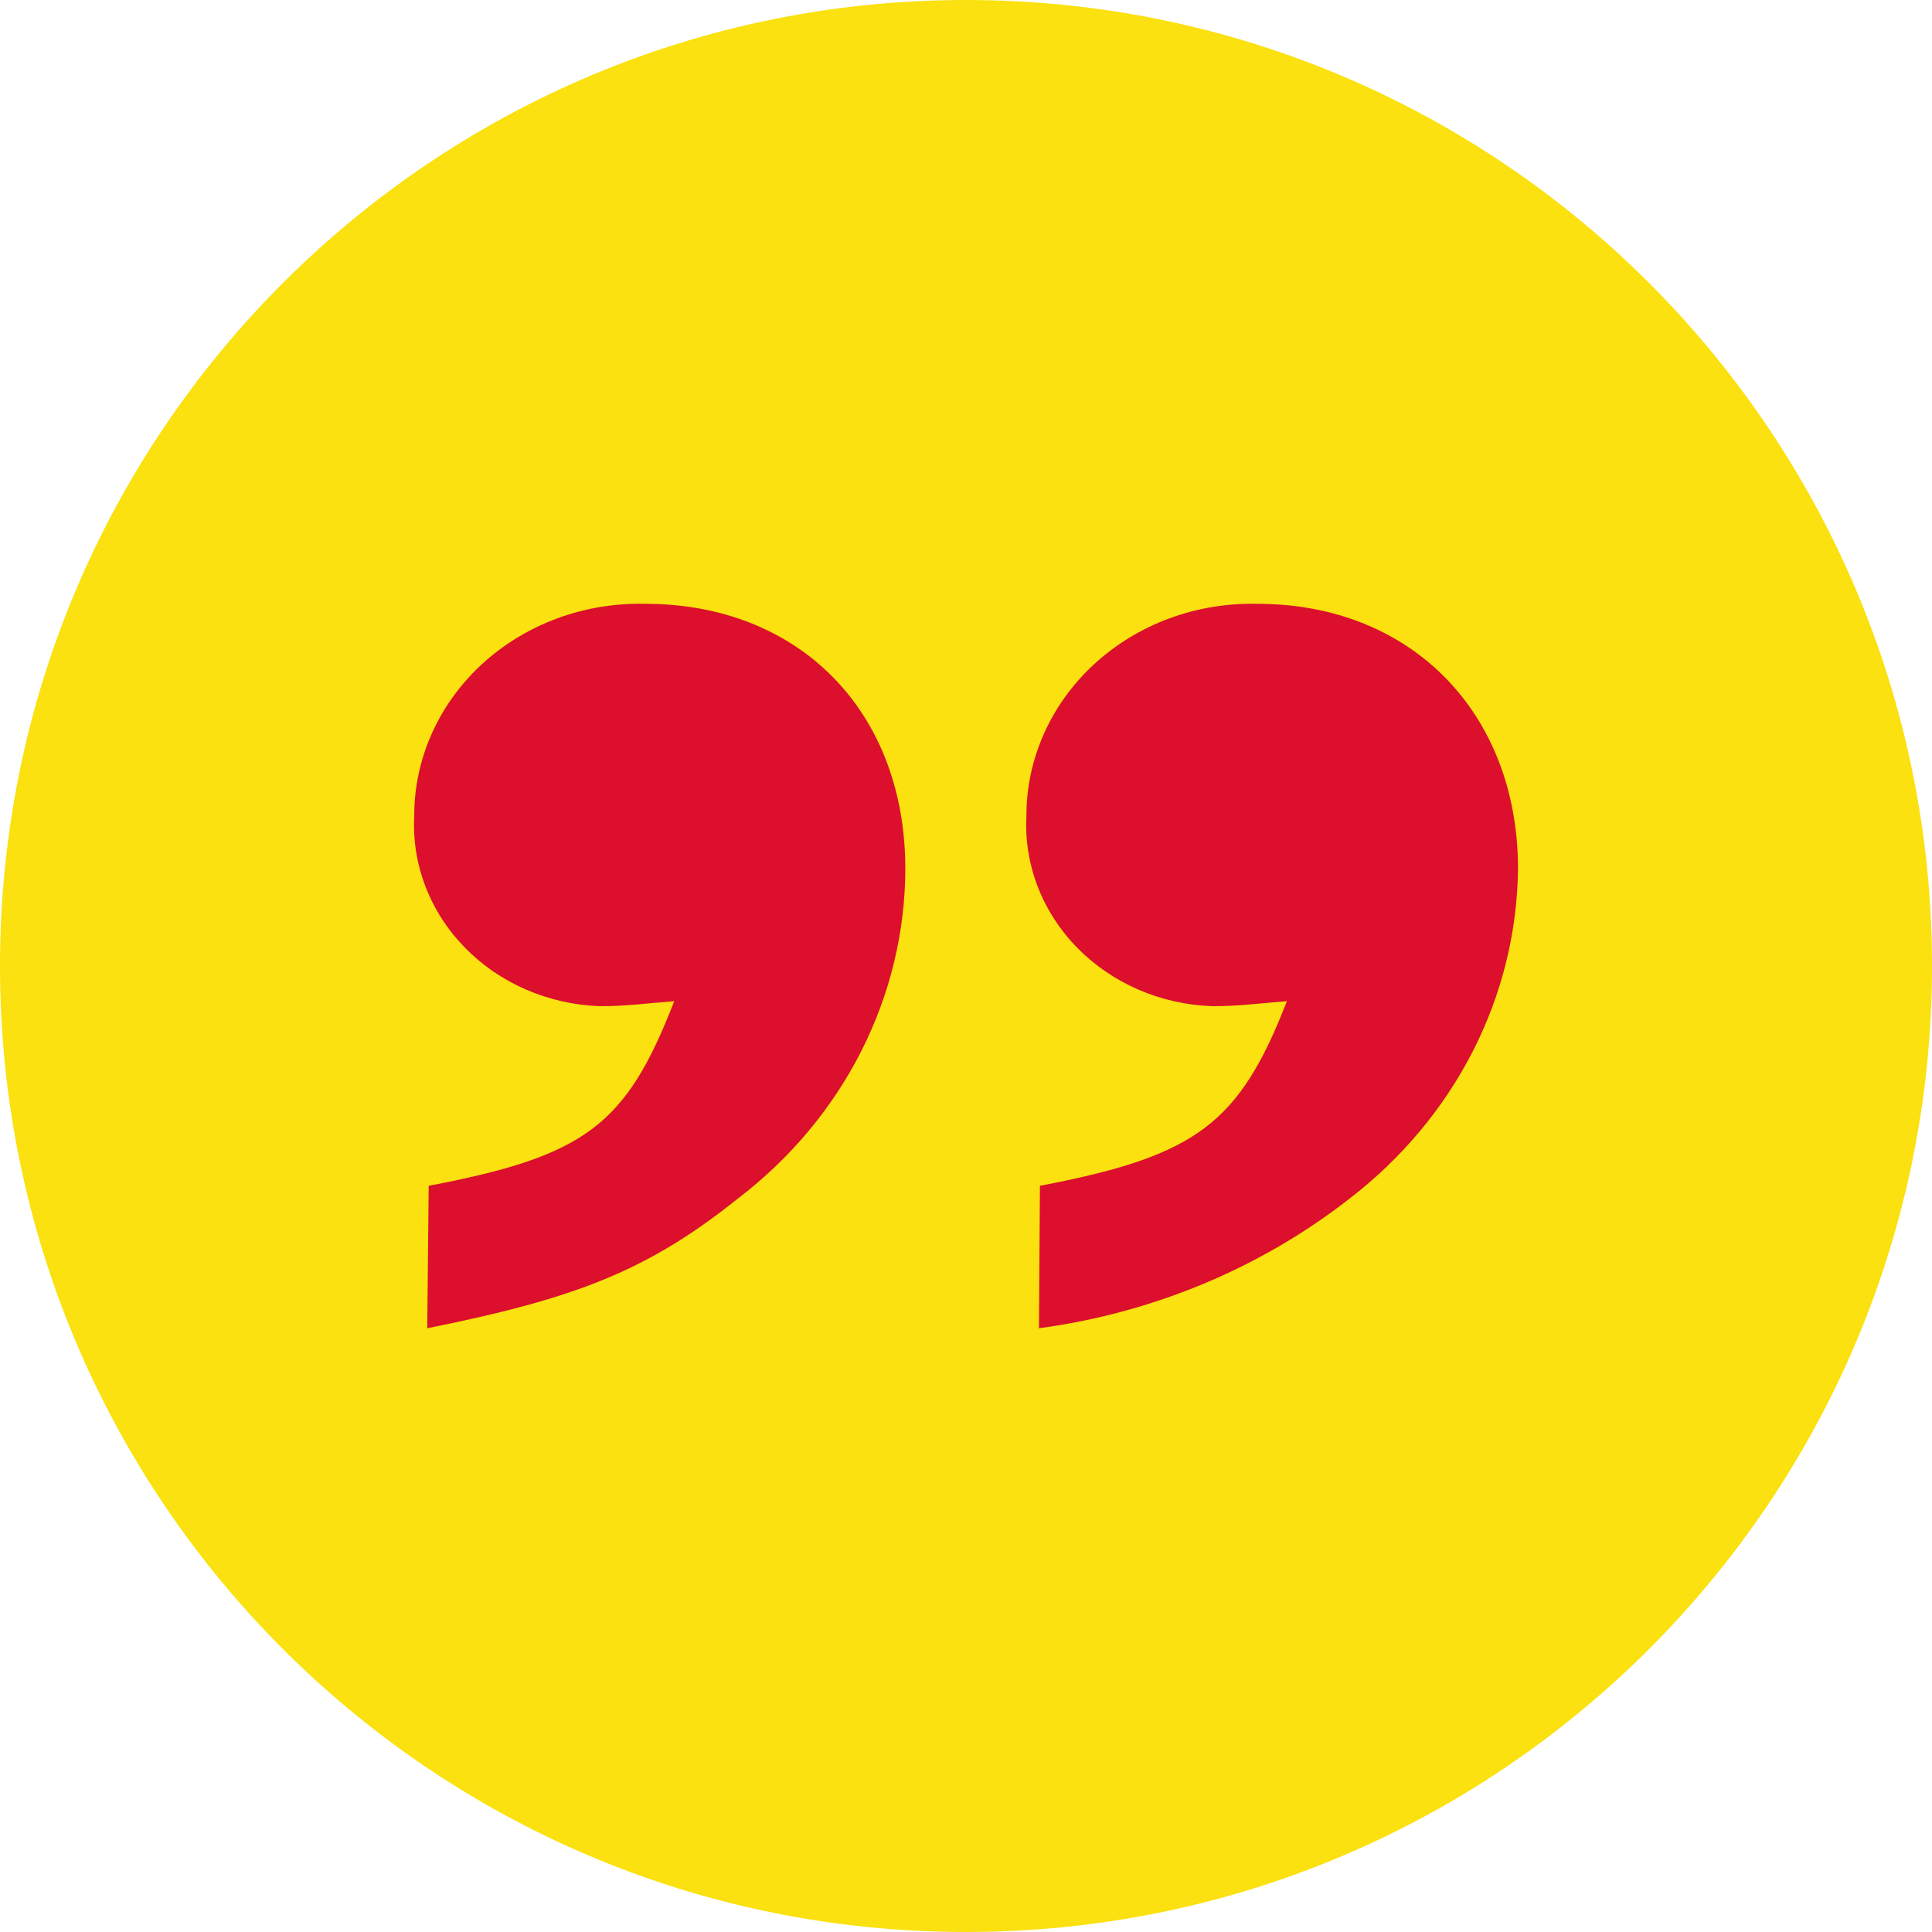 <svg width="56" height="56" viewBox="0 0 56 56" fill="none" xmlns="http://www.w3.org/2000/svg">
<path d="M0 28C0 12.536 12.536 0 28 0C43.464 0 56 12.536 56 28C56 43.464 43.464 56 28 56C12.536 56 0 43.464 0 28Z" fill="#FAE10F"/>
<path d="M12.426 34.371C16.971 33.504 18.145 32.623 19.543 29.02C18.704 29.086 18.145 29.165 17.39 29.165C16.65 29.139 15.924 28.976 15.251 28.685C14.579 28.394 13.975 27.98 13.475 27.467C12.974 26.955 12.586 26.354 12.334 25.7C12.082 25.045 11.971 24.351 12.007 23.655C12.004 22.835 12.177 22.022 12.515 21.265C12.853 20.508 13.349 19.822 13.973 19.248C14.598 18.675 15.338 18.224 16.151 17.924C16.963 17.625 17.832 17.481 18.704 17.502C23.165 17.502 26.241 20.618 26.241 25.181C26.238 27.013 25.8 28.821 24.961 30.474C24.122 32.128 22.901 33.585 21.389 34.74C18.774 36.83 16.705 37.632 12.384 38.5L12.426 34.371ZM30.143 34.371C34.687 33.504 35.918 32.57 37.302 29.02C36.449 29.086 35.904 29.165 35.149 29.165C34.408 29.141 33.679 28.979 33.006 28.689C32.332 28.398 31.726 27.984 31.224 27.472C30.722 26.959 30.333 26.358 30.08 25.703C29.827 25.047 29.715 24.352 29.751 23.655C29.749 22.835 29.922 22.022 30.26 21.265C30.598 20.508 31.093 19.822 31.718 19.248C32.342 18.675 33.083 18.224 33.895 17.924C34.708 17.625 35.576 17.481 36.449 17.502C40.924 17.502 44 20.684 44 25.181C43.981 27.013 43.534 28.819 42.691 30.471C41.847 32.122 40.628 33.58 39.12 34.74C36.546 36.752 33.429 38.054 30.115 38.5L30.143 34.371Z" fill="#DC0F2D"/>
</svg>

